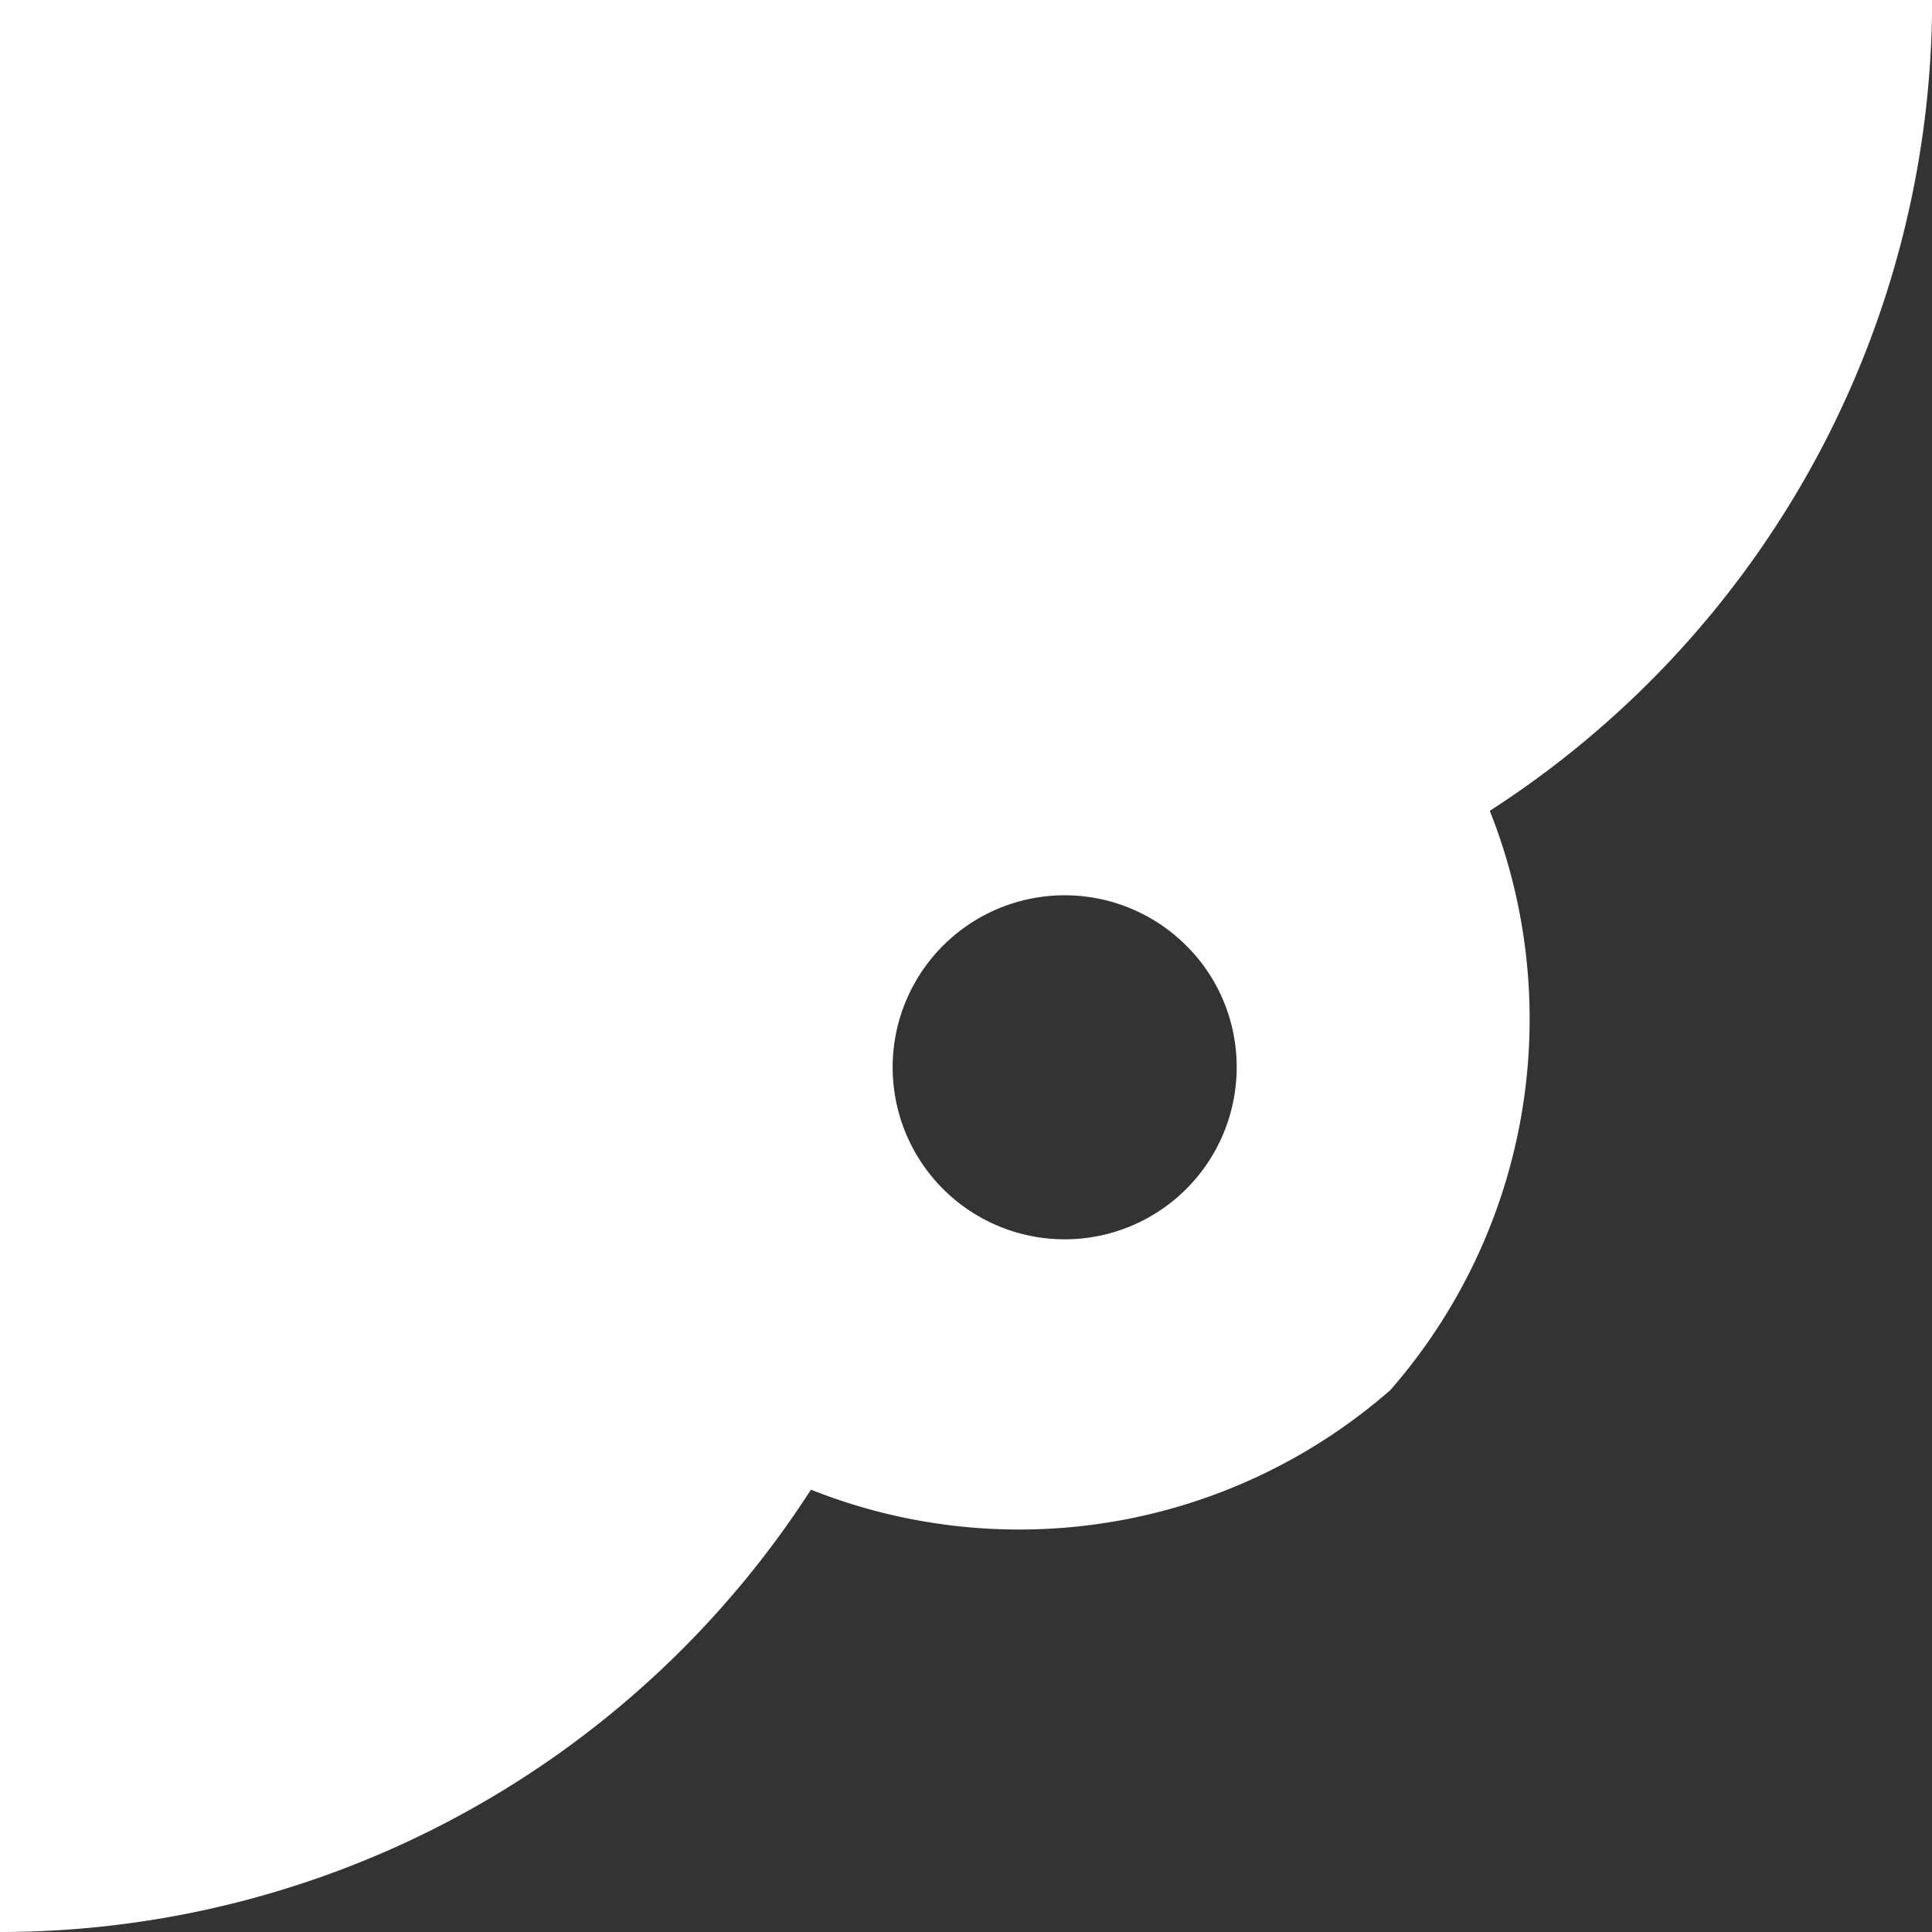 <?xml version="1.0" encoding="UTF-8"?>
<svg xmlns="http://www.w3.org/2000/svg" xmlns:xlink="http://www.w3.org/1999/xlink" width="15.724" height="15.724" viewBox="0 0 15.724 15.724">
  <rect x="0" y="0" width="15.724" height="15.724" fill="#333333" stroke="none"/>
  <defs>
    <clipPath id="a">
      <rect width="15.724" height="15.724" fill="none"></rect>
    </clipPath>
  </defs>
  <g transform="translate(0 0)">
    <g transform="translate(0 0)" clip-path="url(#a)">
      <path d="M15.724,0H0V15.724a7.852,7.852,0,0,0,6.6-3.6,4.588,4.588,0,0,0,4.715-.81,4.589,4.589,0,0,0,.81-4.715,7.851,7.851,0,0,0,3.6-6.6M10.065,8.676a1.4,1.4,0,1,1-.449-1.017,1.39,1.39,0,0,1,.449,1.017" transform="translate(0 0)" fill="#fff"></path>
    </g>
  </g>
</svg>
